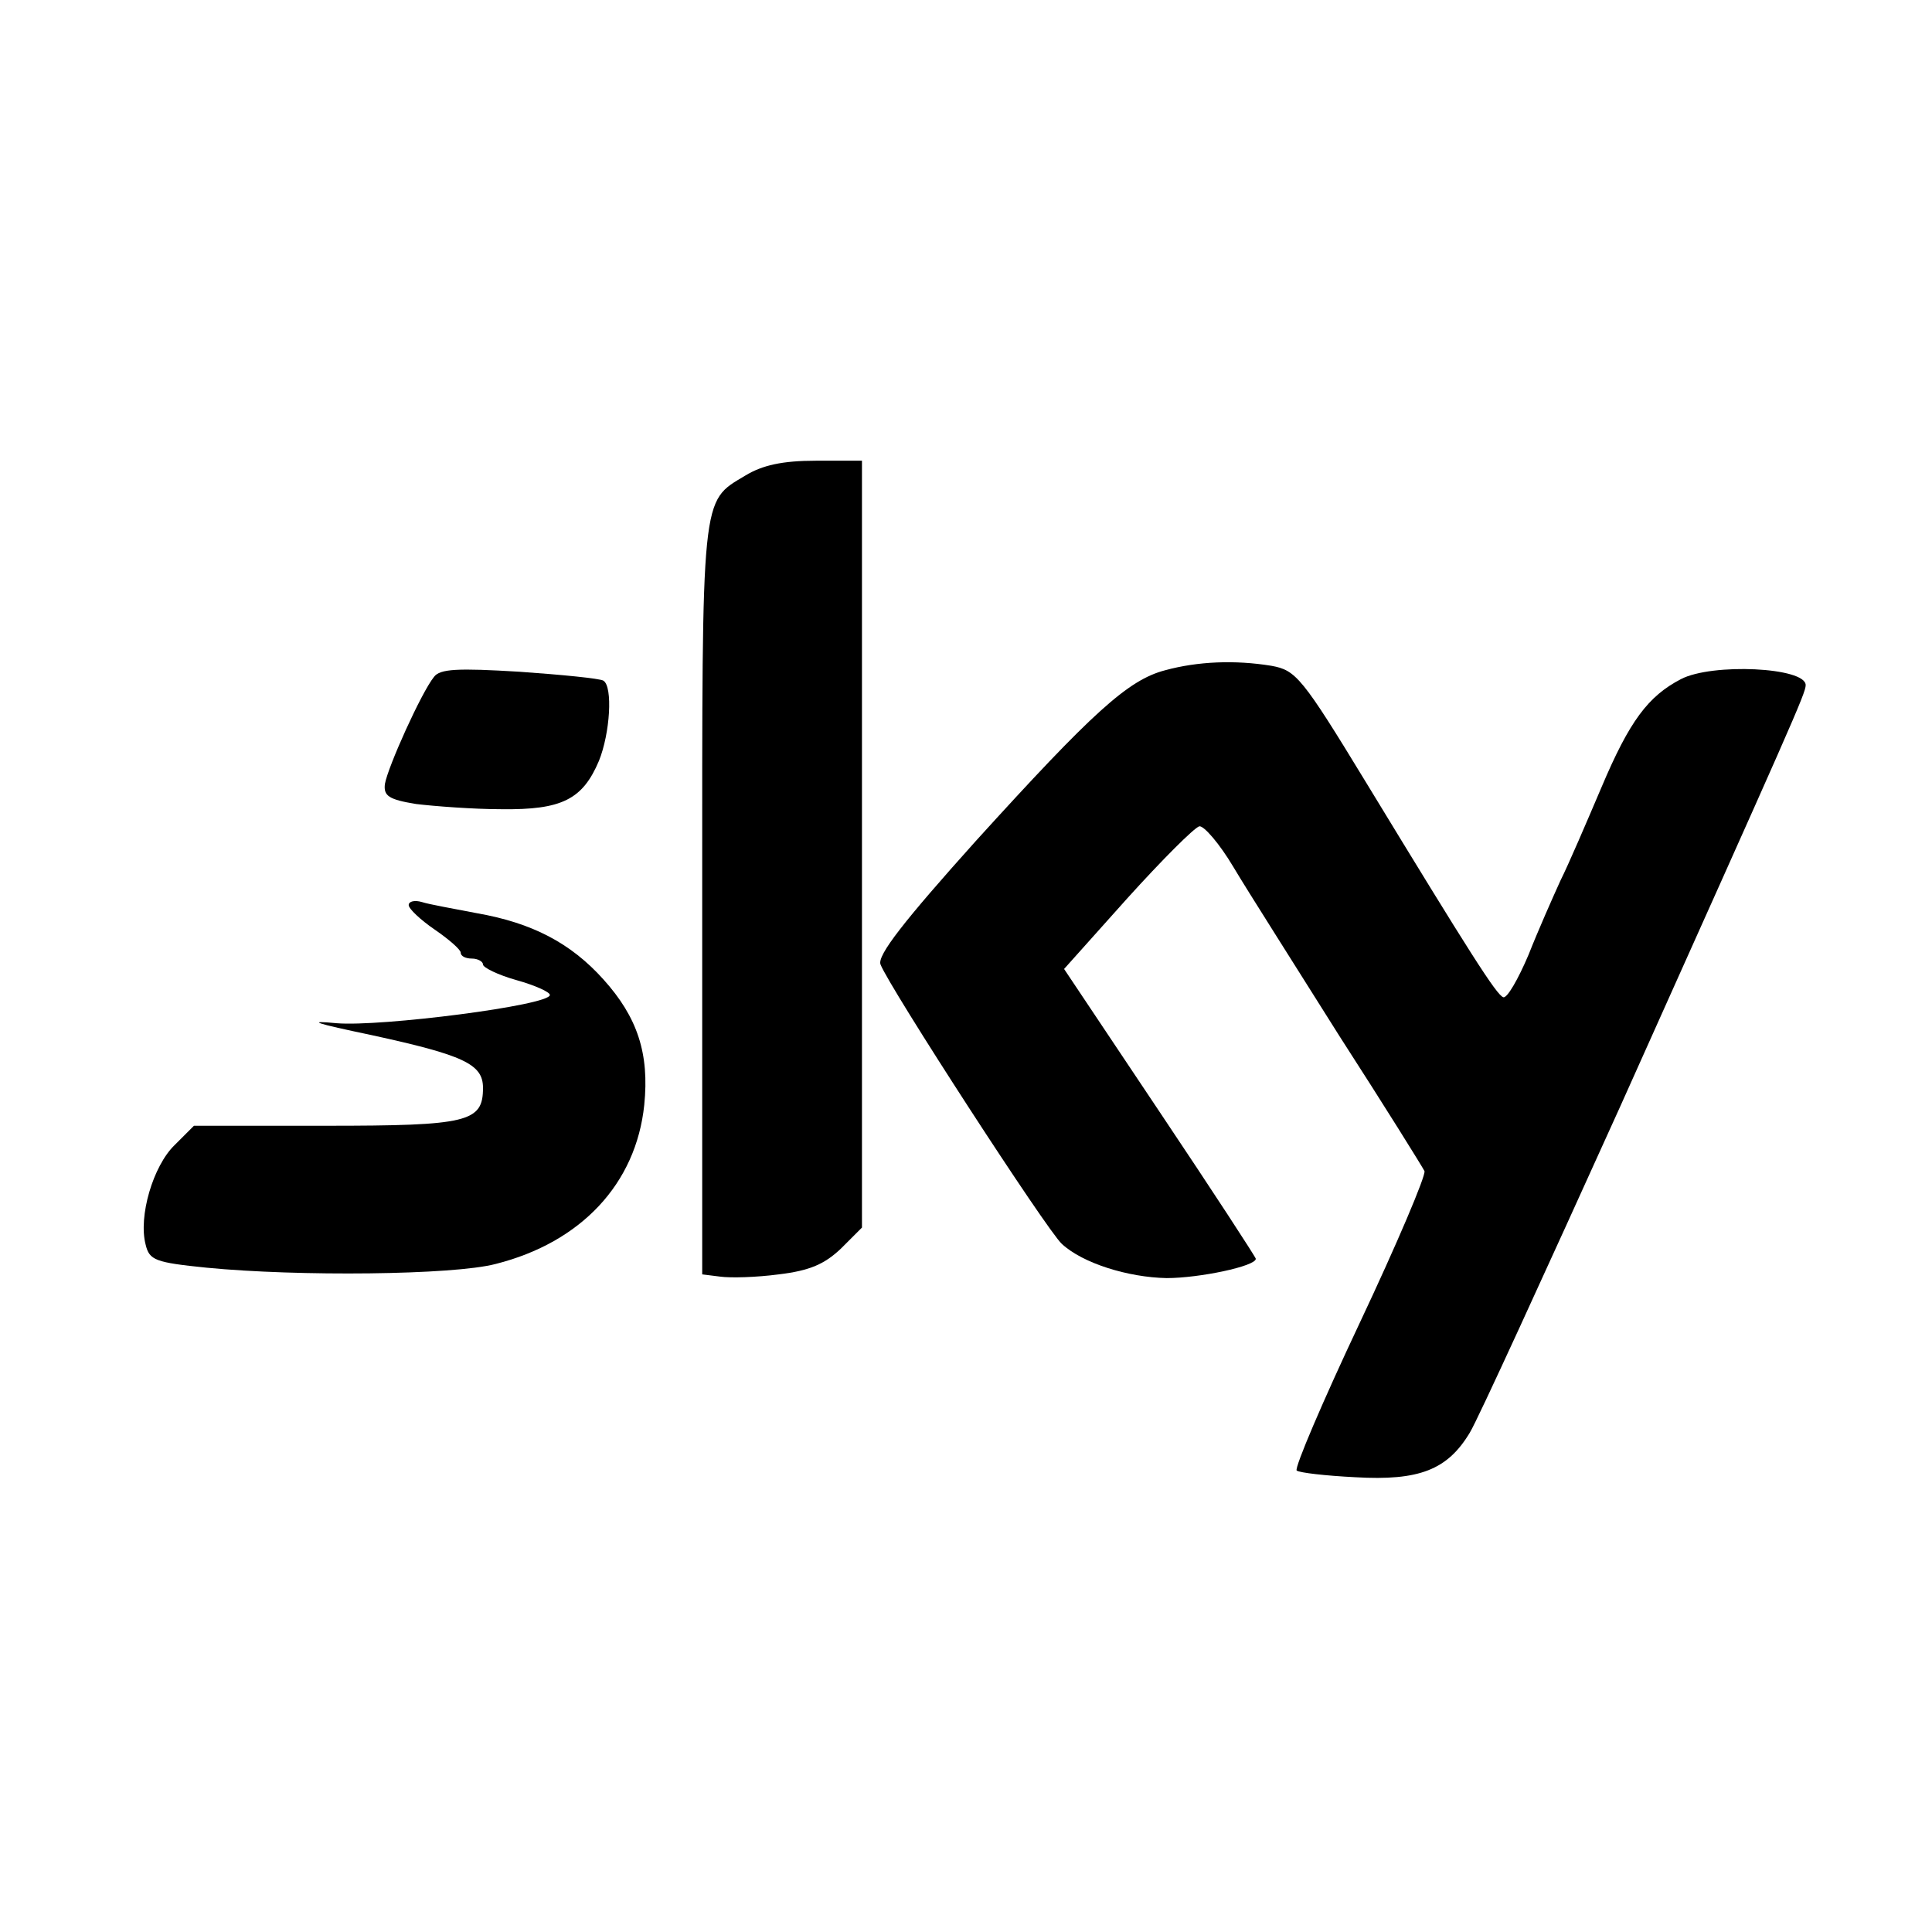 <?xml version="1.0" standalone="no"?>
<!DOCTYPE svg PUBLIC "-//W3C//DTD SVG 20010904//EN"
 "http://www.w3.org/TR/2001/REC-SVG-20010904/DTD/svg10.dtd">
<svg version="1.0" xmlns="http://www.w3.org/2000/svg"
 width="260pt" height="260pt" viewBox="0 0 260 260"
 preserveAspectRatio="xMidYMid meet">
<g transform="translate(0,260) scale(0.1,-0.1)"
fill="#000000" stroke="none">
<path d="M1003 1960 c-60 -36 -58 -20 -58 -570 l0 -505 24 -3 c14 -2 49 -1 79
3 42 5 62 14 84 35 l28 28 0 516 0 516 -62 0 c-45 0 -72 -6 -95 -20z"/>
<path d="M1568 1698 c-50 -13 -98 -57 -255 -230 -96 -107 -133 -154 -128 -166
12 -31 224 -358 244 -376 28 -26 89 -45 141 -46 44 0 120 16 120 26 0 2 -58
91 -129 197 l-129 193 85 95 c47 52 90 95 97 97 6 1 27 -23 46 -55 19 -32 84
-134 143 -228 60 -93 111 -175 114 -181 2 -6 -37 -98 -87 -204 -50 -106 -88
-195 -85 -199 4 -3 39 -7 79 -9 86 -5 124 10 154 60 11 18 101 215 202 438
232 517 250 557 250 568 0 24 -126 30 -168 8 -44 -23 -69 -56 -107 -146 -20
-47 -44 -103 -55 -125 -10 -22 -30 -67 -43 -100 -14 -33 -29 -59 -34 -57 -9 3
-44 58 -184 288 -87 143 -95 152 -128 158 -49 8 -99 6 -143 -6z"/>
<path d="M584 1689 c-17 -21 -62 -121 -66 -144 -2 -16 5 -21 42 -27 25 -3 77
-7 115 -7 81 -1 109 13 131 65 15 37 19 100 6 108 -5 3 -56 8 -113 12 -83 5
-107 4 -115 -7z"/>
<path d="M550 1382 c0 -5 16 -20 35 -33 19 -13 35 -27 35 -31 0 -5 7 -8 15 -8
8 0 15 -4 15 -8 0 -4 20 -14 45 -21 25 -7 45 -16 45 -20 0 -14 -228 -43 -287
-38 -42 4 -29 0 47 -16 124 -27 150 -39 150 -71 0 -46 -20 -51 -211 -51 l-178
0 -26 -26 c-29 -28 -49 -96 -39 -134 5 -21 13 -24 82 -31 123 -12 332 -10 389
5 115 29 189 108 200 214 7 69 -9 118 -55 169 -44 49 -96 76 -170 89 -31 6
-65 12 -74 15 -10 3 -18 1 -18 -4z"/>
</g>
</svg>
